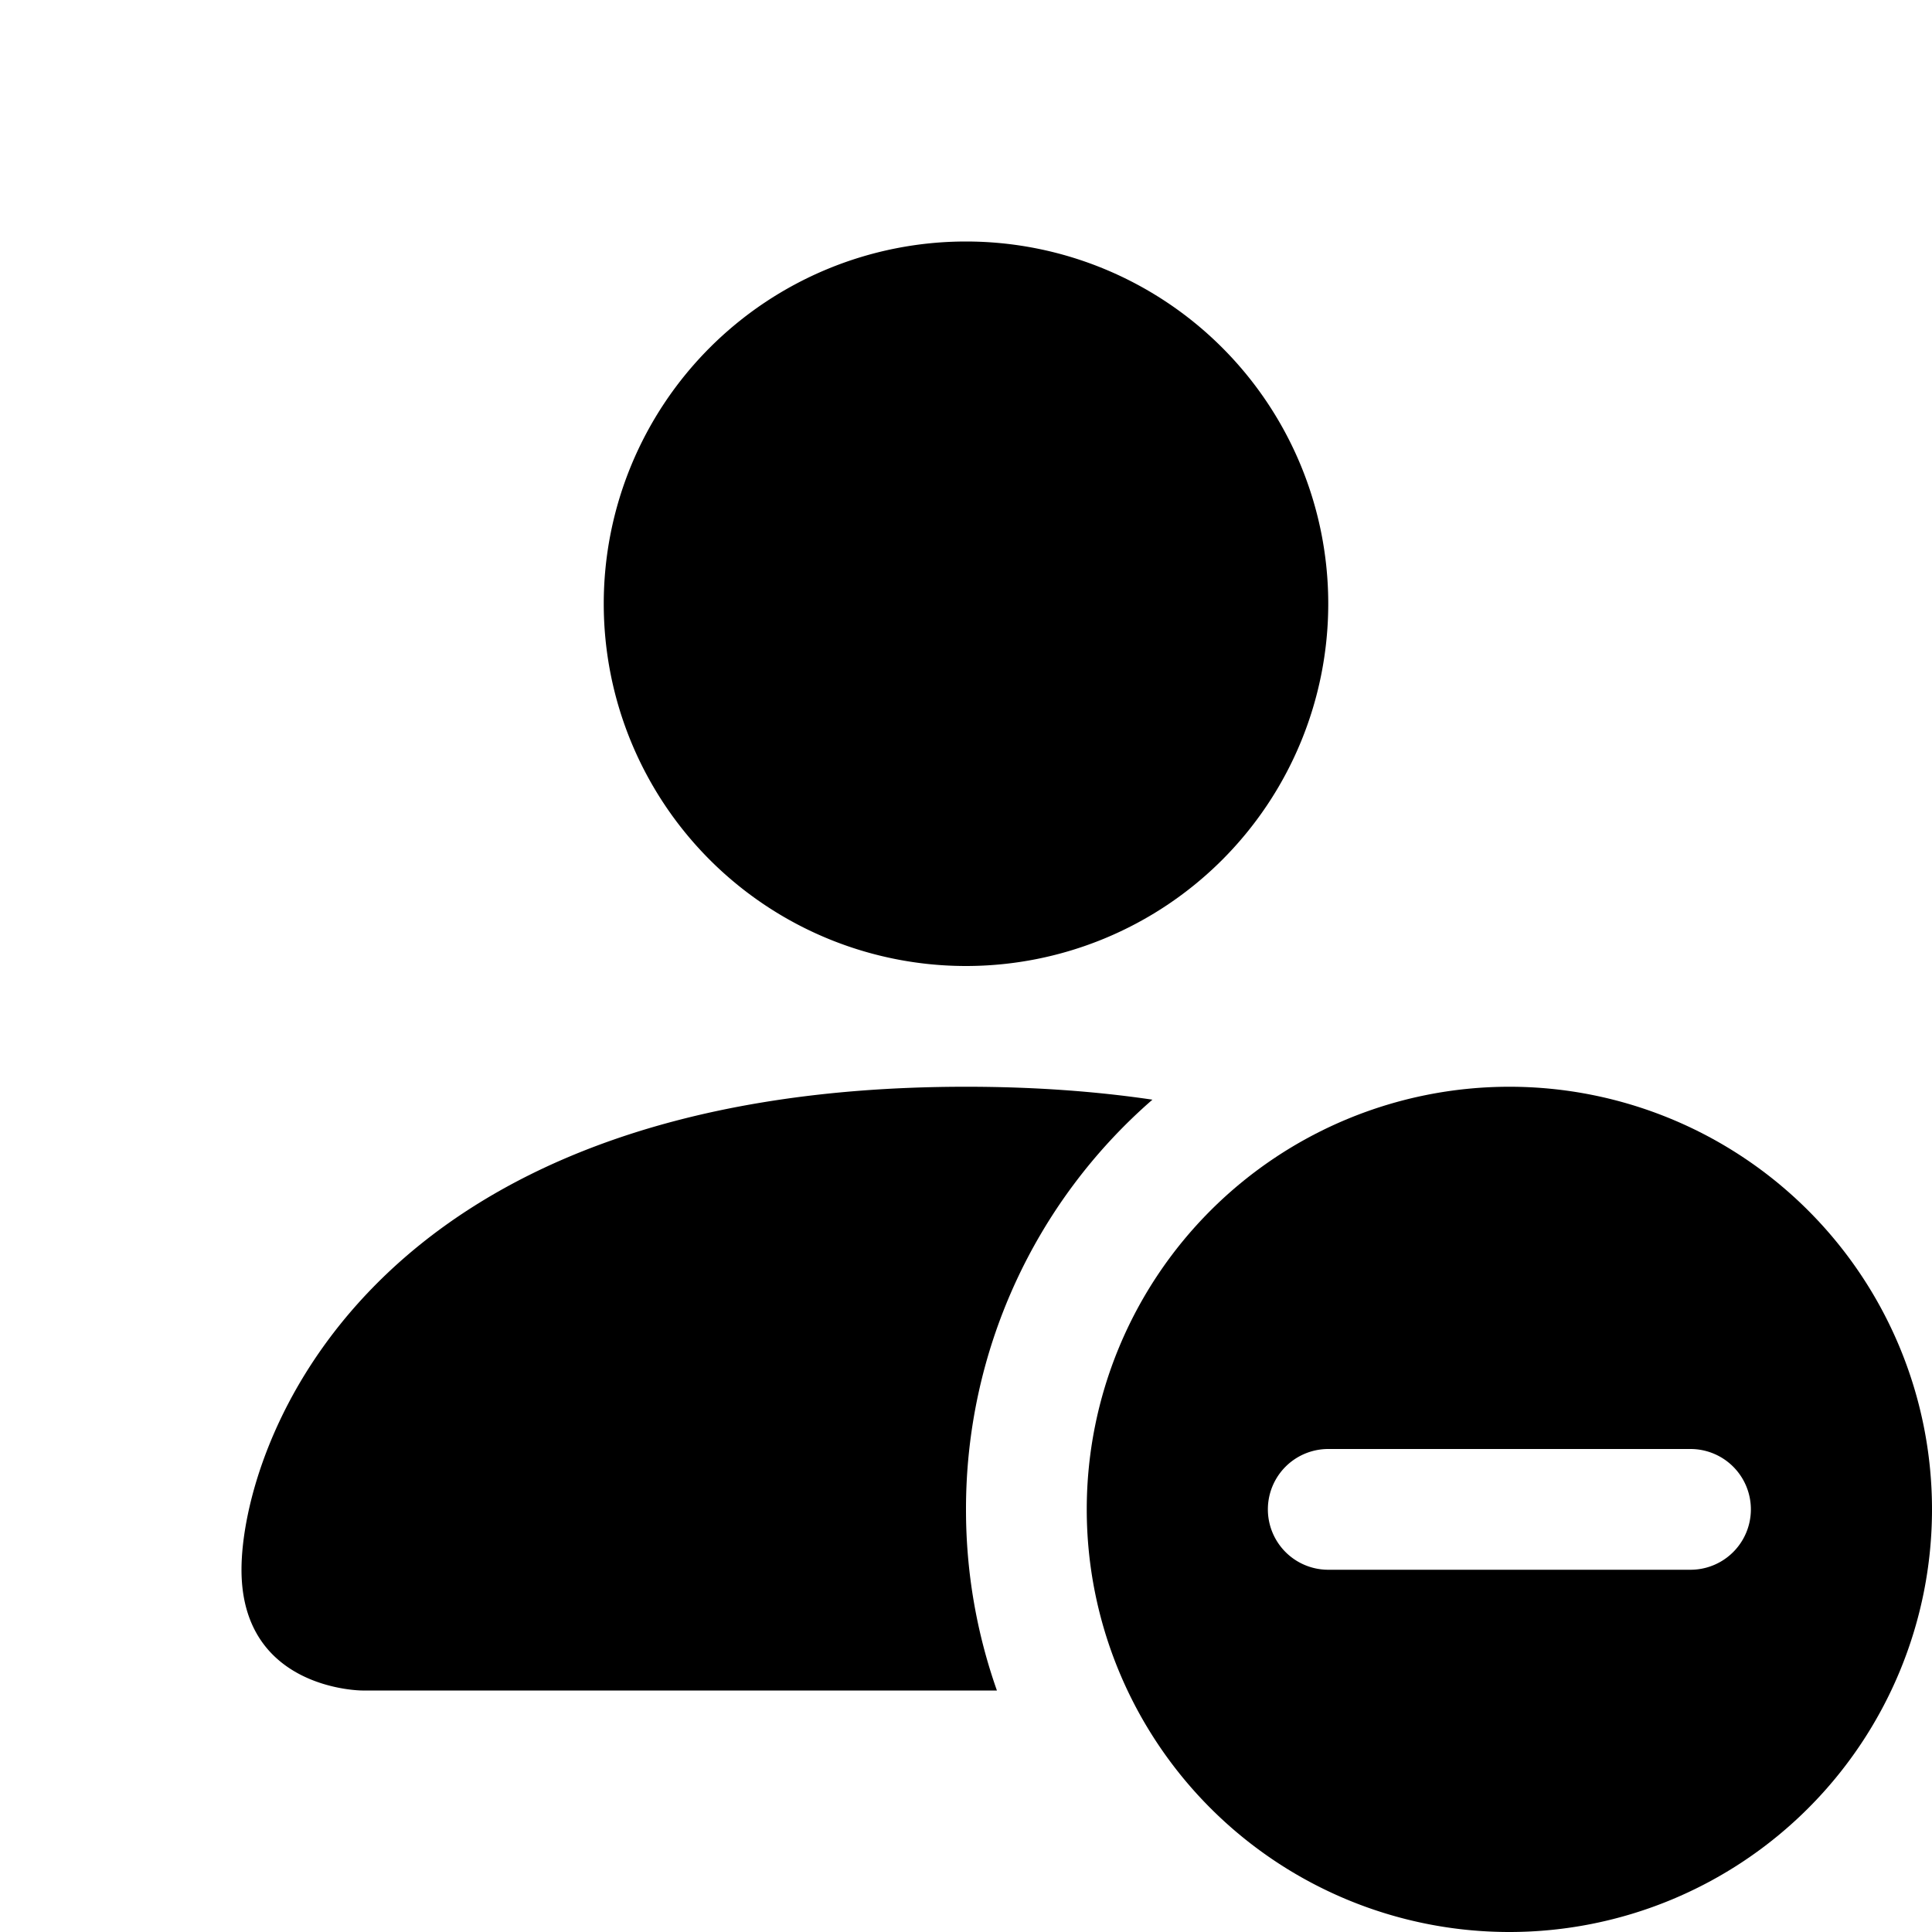 <svg xmlns="http://www.w3.org/2000/svg" width="16" height="16" fill="currentColor" class="bi bi-person-fill-dash" viewBox="0 0 16 16">
  <path fill-rule="evenodd" d="M12.5 16a3.5 3.5 0 1 0 0-7 3.5 3.5 0 0 0 0 7ZM11 12a.5.5 0 0 0 0 1h3a.5.5 0 0 0 0-1h-3Z"/>
  <path d="M11 5a3 3 0 1 1-6 0 3 3 0 0 1 6 0Zm-9 8c0 1 1 1 1 1h5.256A4.493 4.493 0 0 1 8 12.5a4.49 4.49 0 0 1 1.544-3.393C9.077 9.038 8.564 9 8 9c-5 0-6 3-6 4Z"/>
</svg>